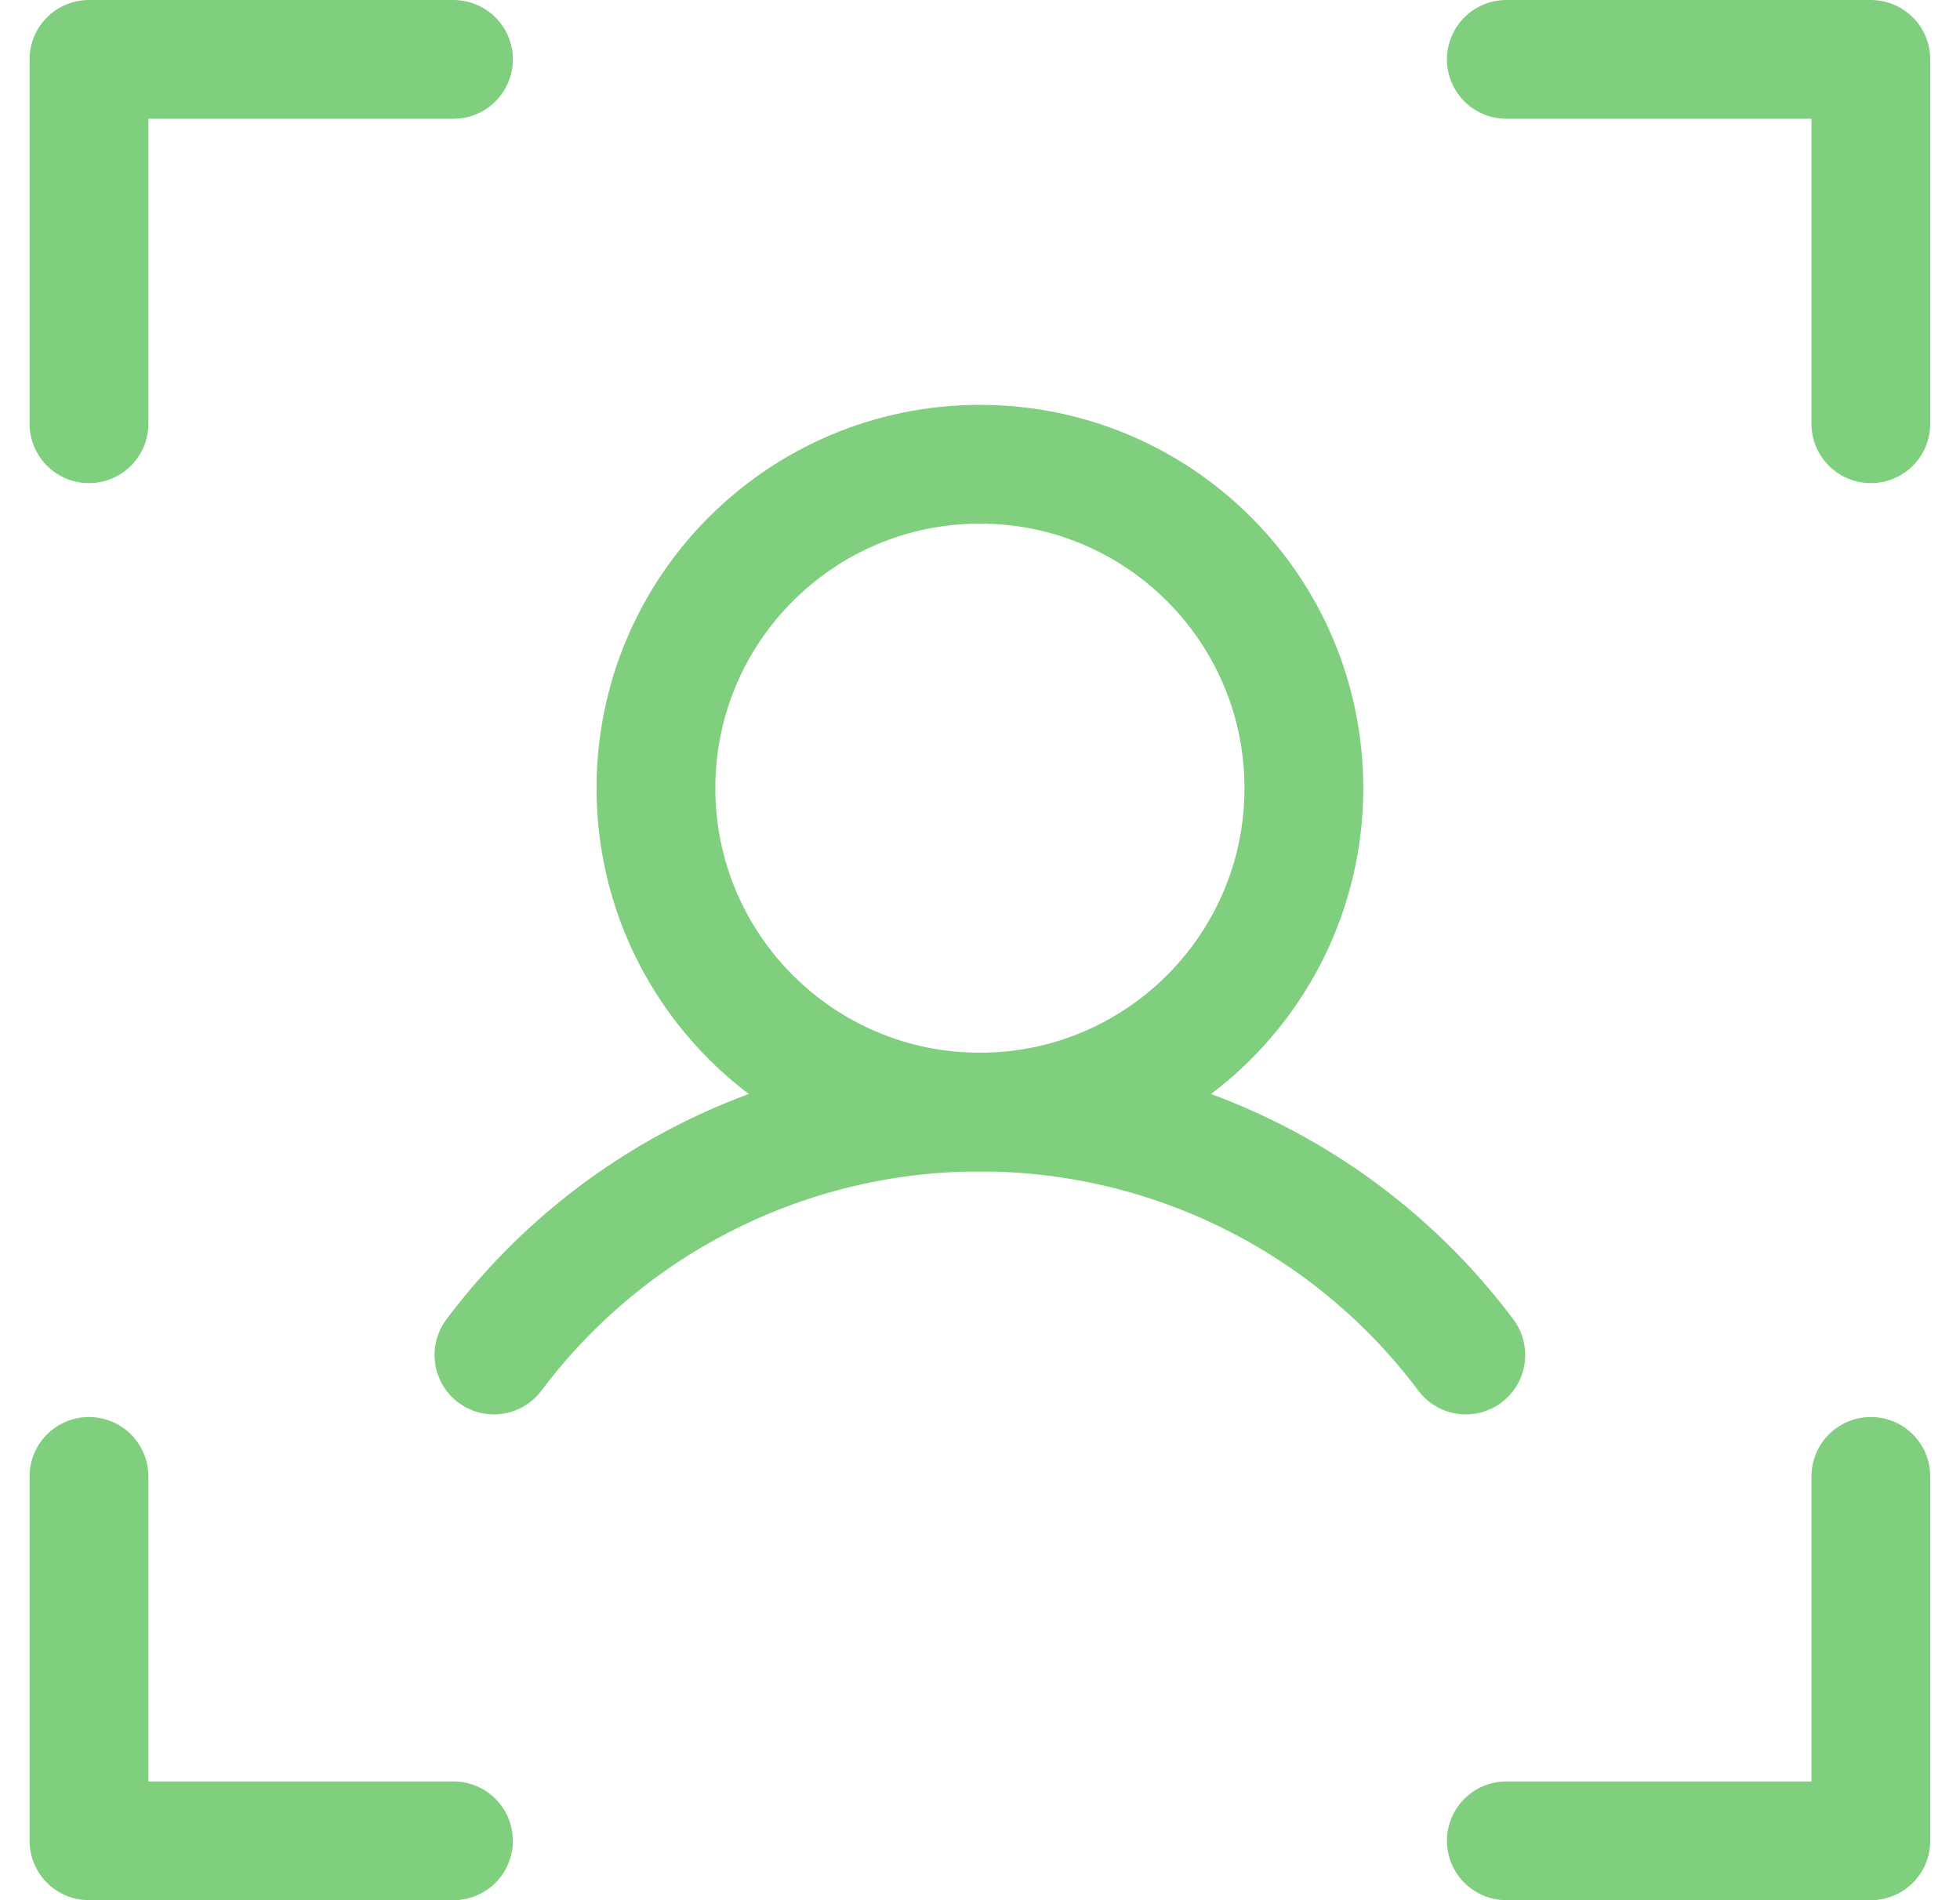 <svg width="33" height="32" viewBox="0 0 33 32" fill="none" xmlns="http://www.w3.org/2000/svg">
<path d="M25.362 1H31.499V7.136" stroke="#7FCF7F" stroke-width="2" stroke-linecap="round" stroke-linejoin="round"/>
<path d="M25.362 31H31.499V24.863" stroke="#7FCF7F" stroke-width="2" stroke-linecap="round" stroke-linejoin="round"/>
<path d="M7.635 31H1.498V24.863" stroke="#7FCF7F" stroke-width="2" stroke-linecap="round" stroke-linejoin="round"/>
<path d="M7.635 1H1.498V7.136" stroke="#7FCF7F" stroke-width="2" stroke-linecap="round" stroke-linejoin="round"/>
<path d="M16.499 18.728C19.511 18.728 21.953 16.286 21.953 13.273C21.953 10.261 19.511 7.818 16.499 7.818C13.486 7.818 11.044 10.261 11.044 13.273C11.044 16.286 13.486 18.728 16.499 18.728Z" stroke="#7FCF7F" stroke-width="2" stroke-linecap="round" stroke-linejoin="round"/>
<path d="M8.316 22.819C9.269 21.548 10.504 20.517 11.925 19.807C13.345 19.097 14.911 18.727 16.498 18.727C18.086 18.727 19.652 19.097 21.072 19.807C22.492 20.517 23.728 21.548 24.68 22.819" stroke="#7FCF7F" stroke-width="2" stroke-linecap="round" stroke-linejoin="round"/>
</svg>
